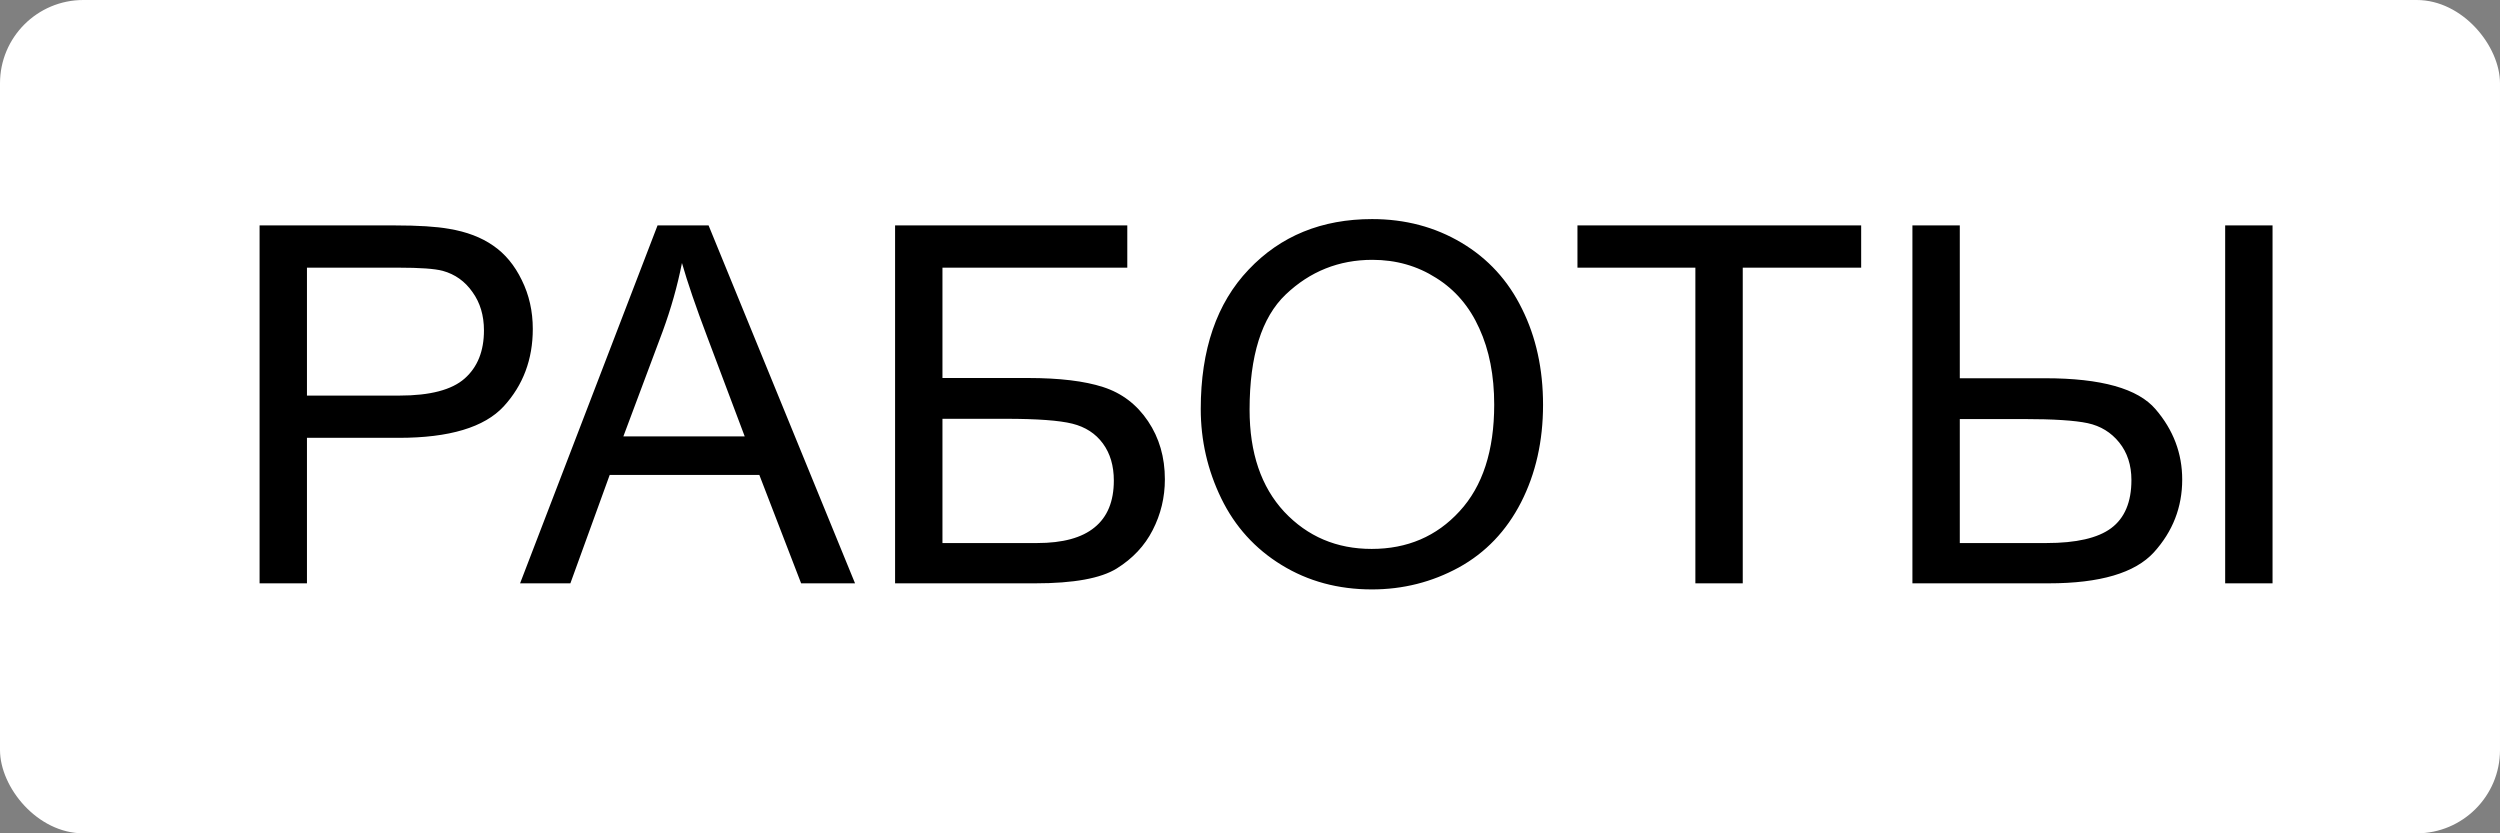 <?xml version="1.0" encoding="UTF-8"?> <svg xmlns="http://www.w3.org/2000/svg" width="60" height="20" viewBox="0 0 60 20" fill="none"><rect x="0" y="0" width="60" height="20" fill="#808080" stroke="none"/> <rect width="60" height="20" rx="2" fill="white"></rect> <path d="M6.23 14V5.41H9.471C10.041 5.41 10.476 5.438 10.777 5.492C11.199 5.562 11.553 5.697 11.838 5.896C12.123 6.092 12.351 6.367 12.523 6.723C12.699 7.078 12.787 7.469 12.787 7.895C12.787 8.625 12.555 9.244 12.09 9.752C11.625 10.256 10.785 10.508 9.57 10.508H7.367V14H6.23ZM7.367 9.494H9.588C10.322 9.494 10.844 9.357 11.152 9.084C11.461 8.811 11.615 8.426 11.615 7.93C11.615 7.57 11.523 7.264 11.34 7.01C11.16 6.752 10.922 6.582 10.625 6.5C10.434 6.449 10.08 6.424 9.564 6.424H7.367V9.494ZM12.482 14L15.781 5.41H17.006L20.521 14H19.227L18.224 11.398H14.633L13.689 14H12.482ZM14.961 10.473H17.873L16.977 8.094C16.703 7.371 16.5 6.777 16.367 6.312C16.258 6.863 16.103 7.41 15.904 7.953L14.961 10.473ZM21.482 5.41H27.055V6.424H22.619V9.072H24.67C25.428 9.072 26.029 9.145 26.474 9.289C26.924 9.434 27.283 9.707 27.553 10.109C27.822 10.508 27.957 10.973 27.957 11.504C27.957 11.938 27.859 12.344 27.664 12.723C27.473 13.098 27.185 13.404 26.803 13.643C26.42 13.881 25.767 14 24.846 14H21.482V5.41ZM22.619 13.033H24.892C25.506 13.033 25.965 12.908 26.269 12.658C26.578 12.408 26.732 12.033 26.732 11.533C26.732 11.178 26.644 10.881 26.469 10.643C26.293 10.404 26.049 10.246 25.736 10.168C25.424 10.09 24.89 10.051 24.137 10.051H22.619V13.033ZM28.818 9.816C28.818 8.391 29.201 7.275 29.967 6.471C30.732 5.662 31.721 5.258 32.931 5.258C33.724 5.258 34.439 5.447 35.076 5.826C35.713 6.205 36.197 6.734 36.529 7.414C36.865 8.09 37.033 8.857 37.033 9.717C37.033 10.588 36.857 11.367 36.506 12.055C36.154 12.742 35.656 13.264 35.012 13.619C34.367 13.971 33.672 14.146 32.926 14.146C32.117 14.146 31.394 13.951 30.758 13.56C30.121 13.17 29.639 12.637 29.31 11.961C28.982 11.285 28.818 10.57 28.818 9.816ZM29.99 9.834C29.99 10.869 30.267 11.685 30.822 12.283C31.381 12.877 32.08 13.174 32.92 13.174C33.775 13.174 34.478 12.873 35.029 12.271C35.584 11.67 35.861 10.816 35.861 9.711C35.861 9.012 35.742 8.402 35.504 7.883C35.269 7.359 34.924 6.955 34.467 6.67C34.014 6.381 33.504 6.236 32.937 6.236C32.133 6.236 31.439 6.514 30.857 7.068C30.279 7.619 29.99 8.541 29.99 9.834ZM40.689 14V6.424H37.859V5.41H44.668V6.424H41.826V14H40.689ZM45.898 5.41H47.035V9.078H49.086C50.43 9.078 51.312 9.326 51.734 9.822C52.16 10.318 52.373 10.881 52.373 11.51C52.373 12.174 52.146 12.756 51.693 13.256C51.24 13.752 50.398 14 49.168 14H45.898V5.41ZM47.035 13.033H49.115C49.83 13.033 50.348 12.914 50.668 12.676C50.992 12.434 51.154 12.049 51.154 11.521C51.154 11.162 51.056 10.861 50.861 10.619C50.666 10.377 50.414 10.223 50.105 10.156C49.797 10.09 49.281 10.057 48.559 10.057H47.035V13.033ZM53.404 5.41H54.541V14H53.404V5.41Z" fill="black"></path> </svg> 